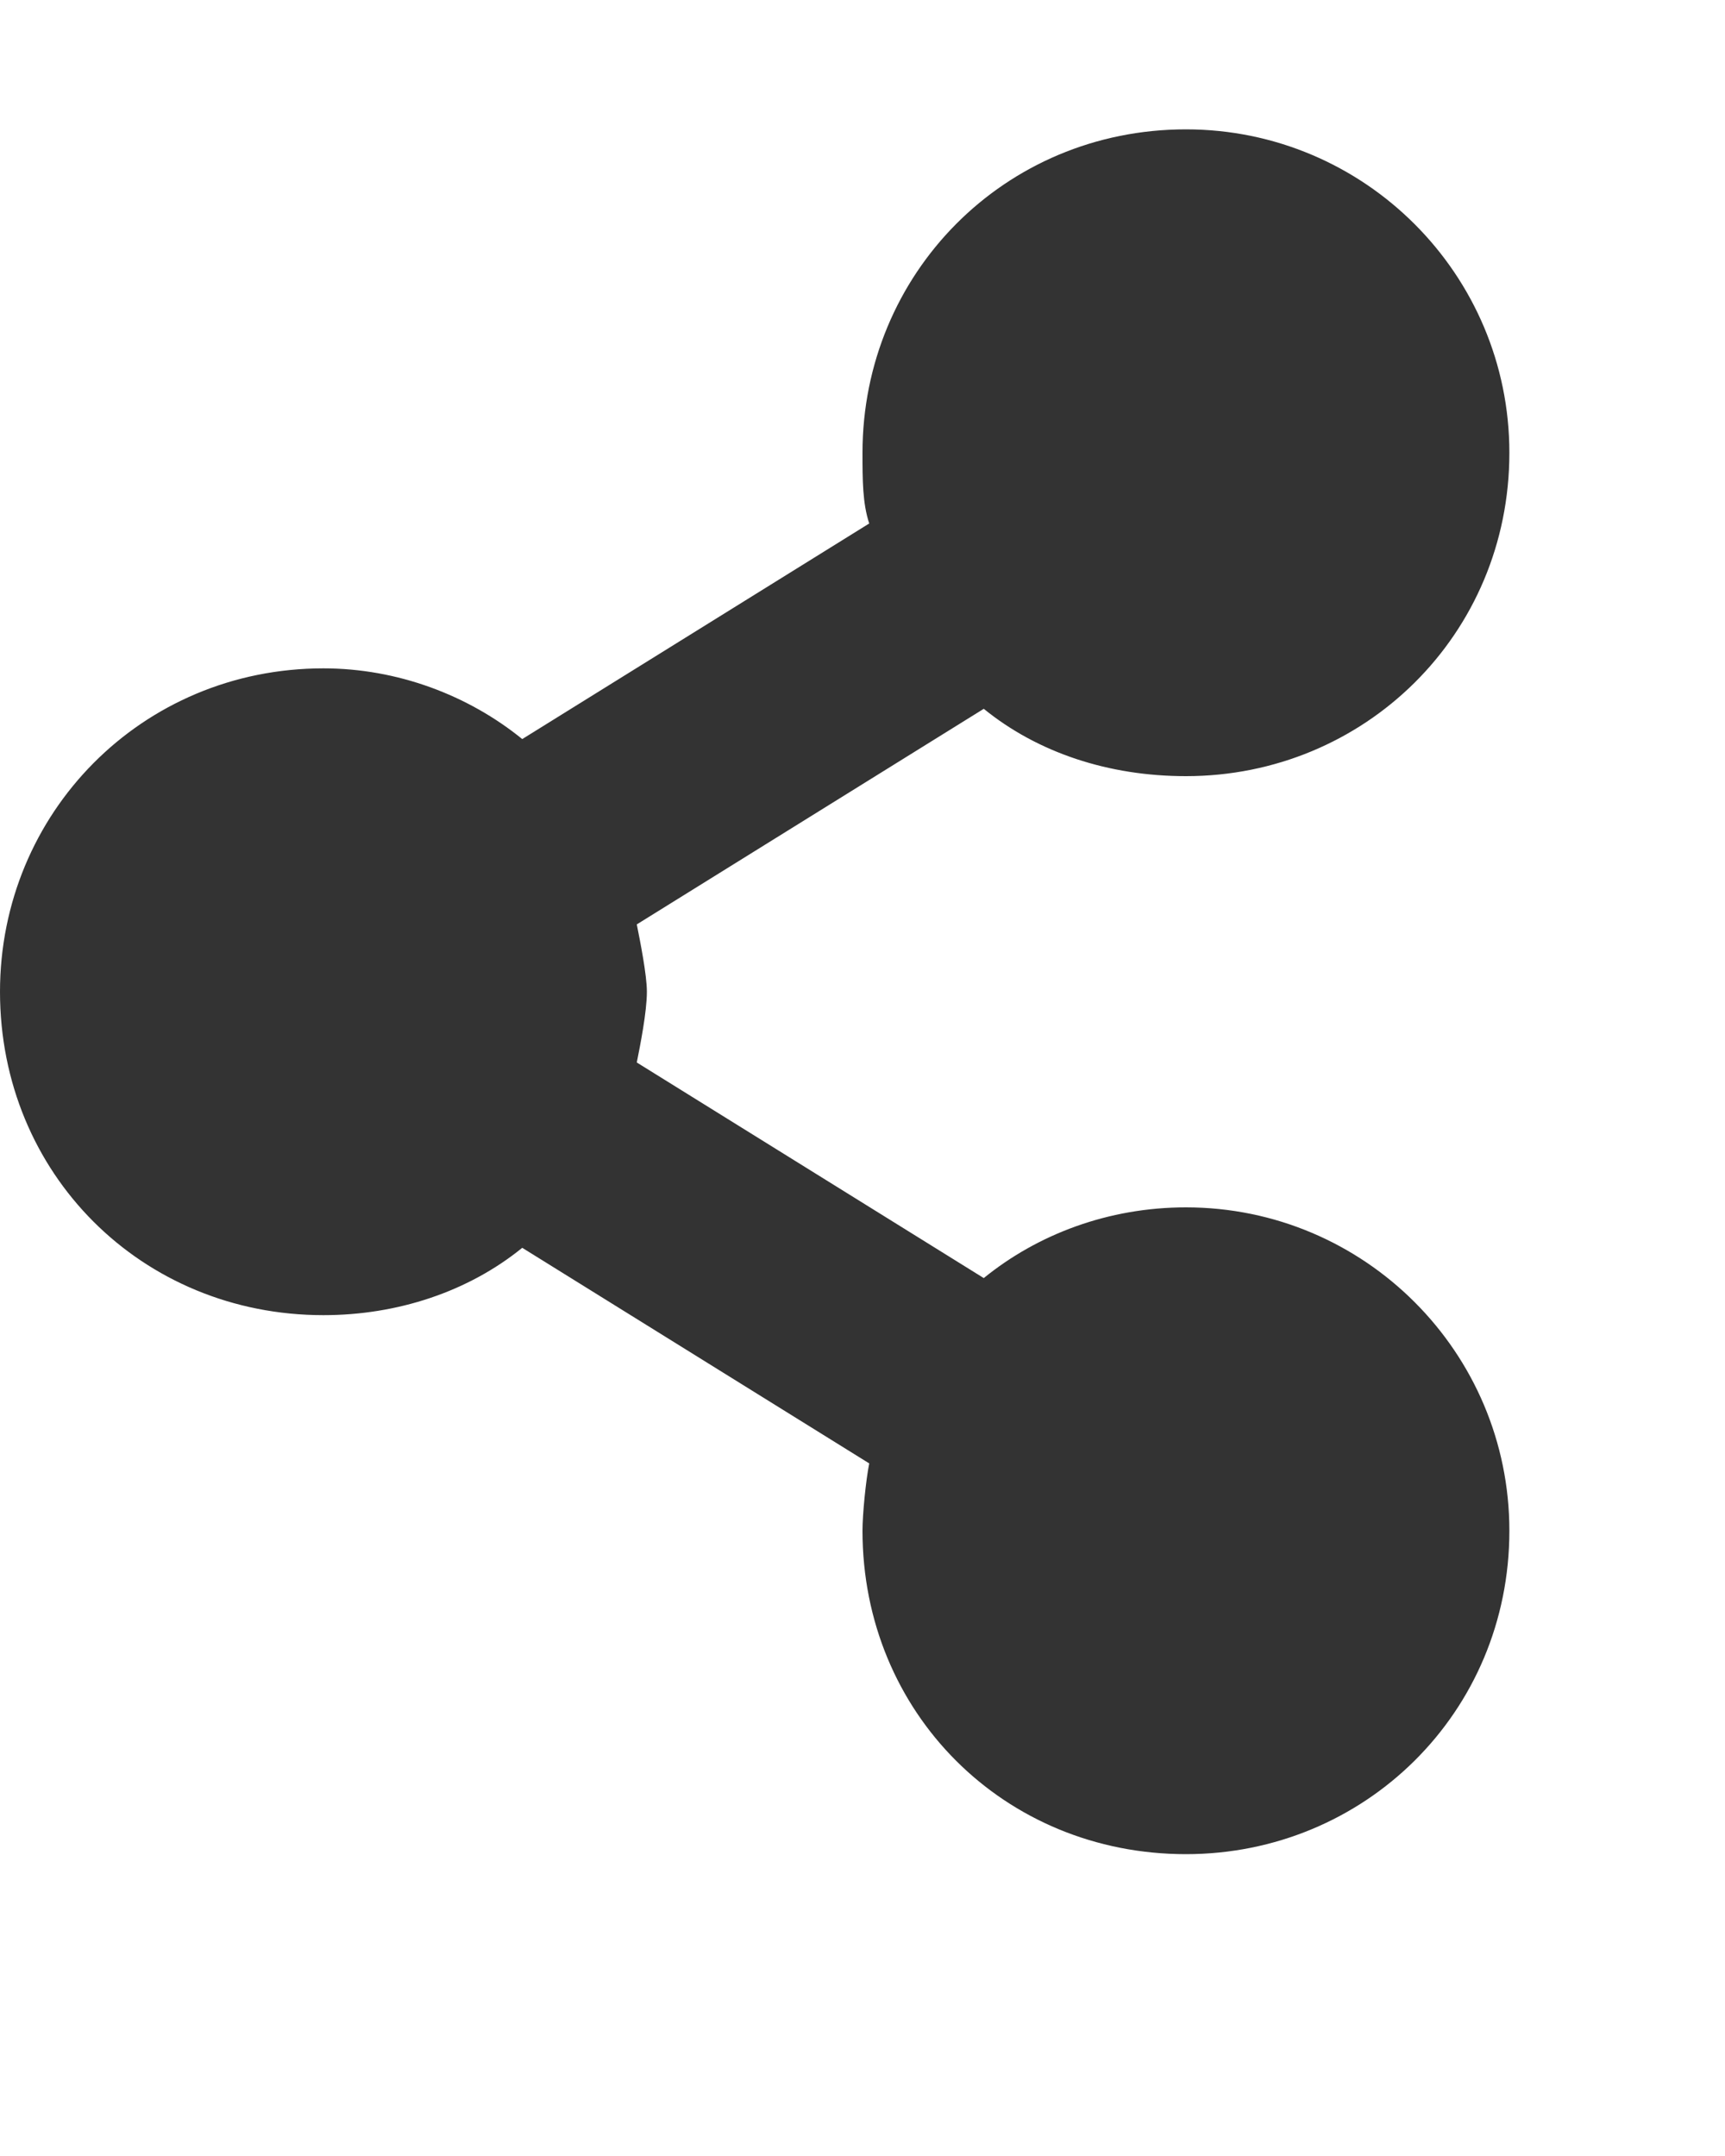 <svg width="20" height="25" viewBox="0 0 20 25" fill="none" xmlns="http://www.w3.org/2000/svg">
<path d="M13.75 14C12.852 14 12.031 14.312 11.406 14.82L7.383 12.32C7.422 12.125 7.5 11.734 7.5 11.5C7.5 11.305 7.422 10.914 7.383 10.719L11.406 8.219C12.031 8.727 12.852 9 13.75 9C15.82 9 17.5 7.359 17.5 5.25C17.5 3.18 15.82 1.5 13.75 1.5C11.641 1.5 10 3.18 10 5.25C10 5.562 10 5.836 10.078 6.07L6.055 8.57C5.43 8.062 4.609 7.75 3.75 7.75C1.641 7.75 0 9.43 0 11.5C0 13.609 1.641 15.25 3.75 15.25C4.609 15.25 5.43 14.977 6.055 14.469L10.078 16.969C10.039 17.164 10 17.555 10 17.75C10 19.859 11.641 21.5 13.75 21.5C15.82 21.5 17.5 19.859 17.5 17.75C17.5 15.68 15.82 14 13.75 14Z" fill="#333333"/>
</svg>
